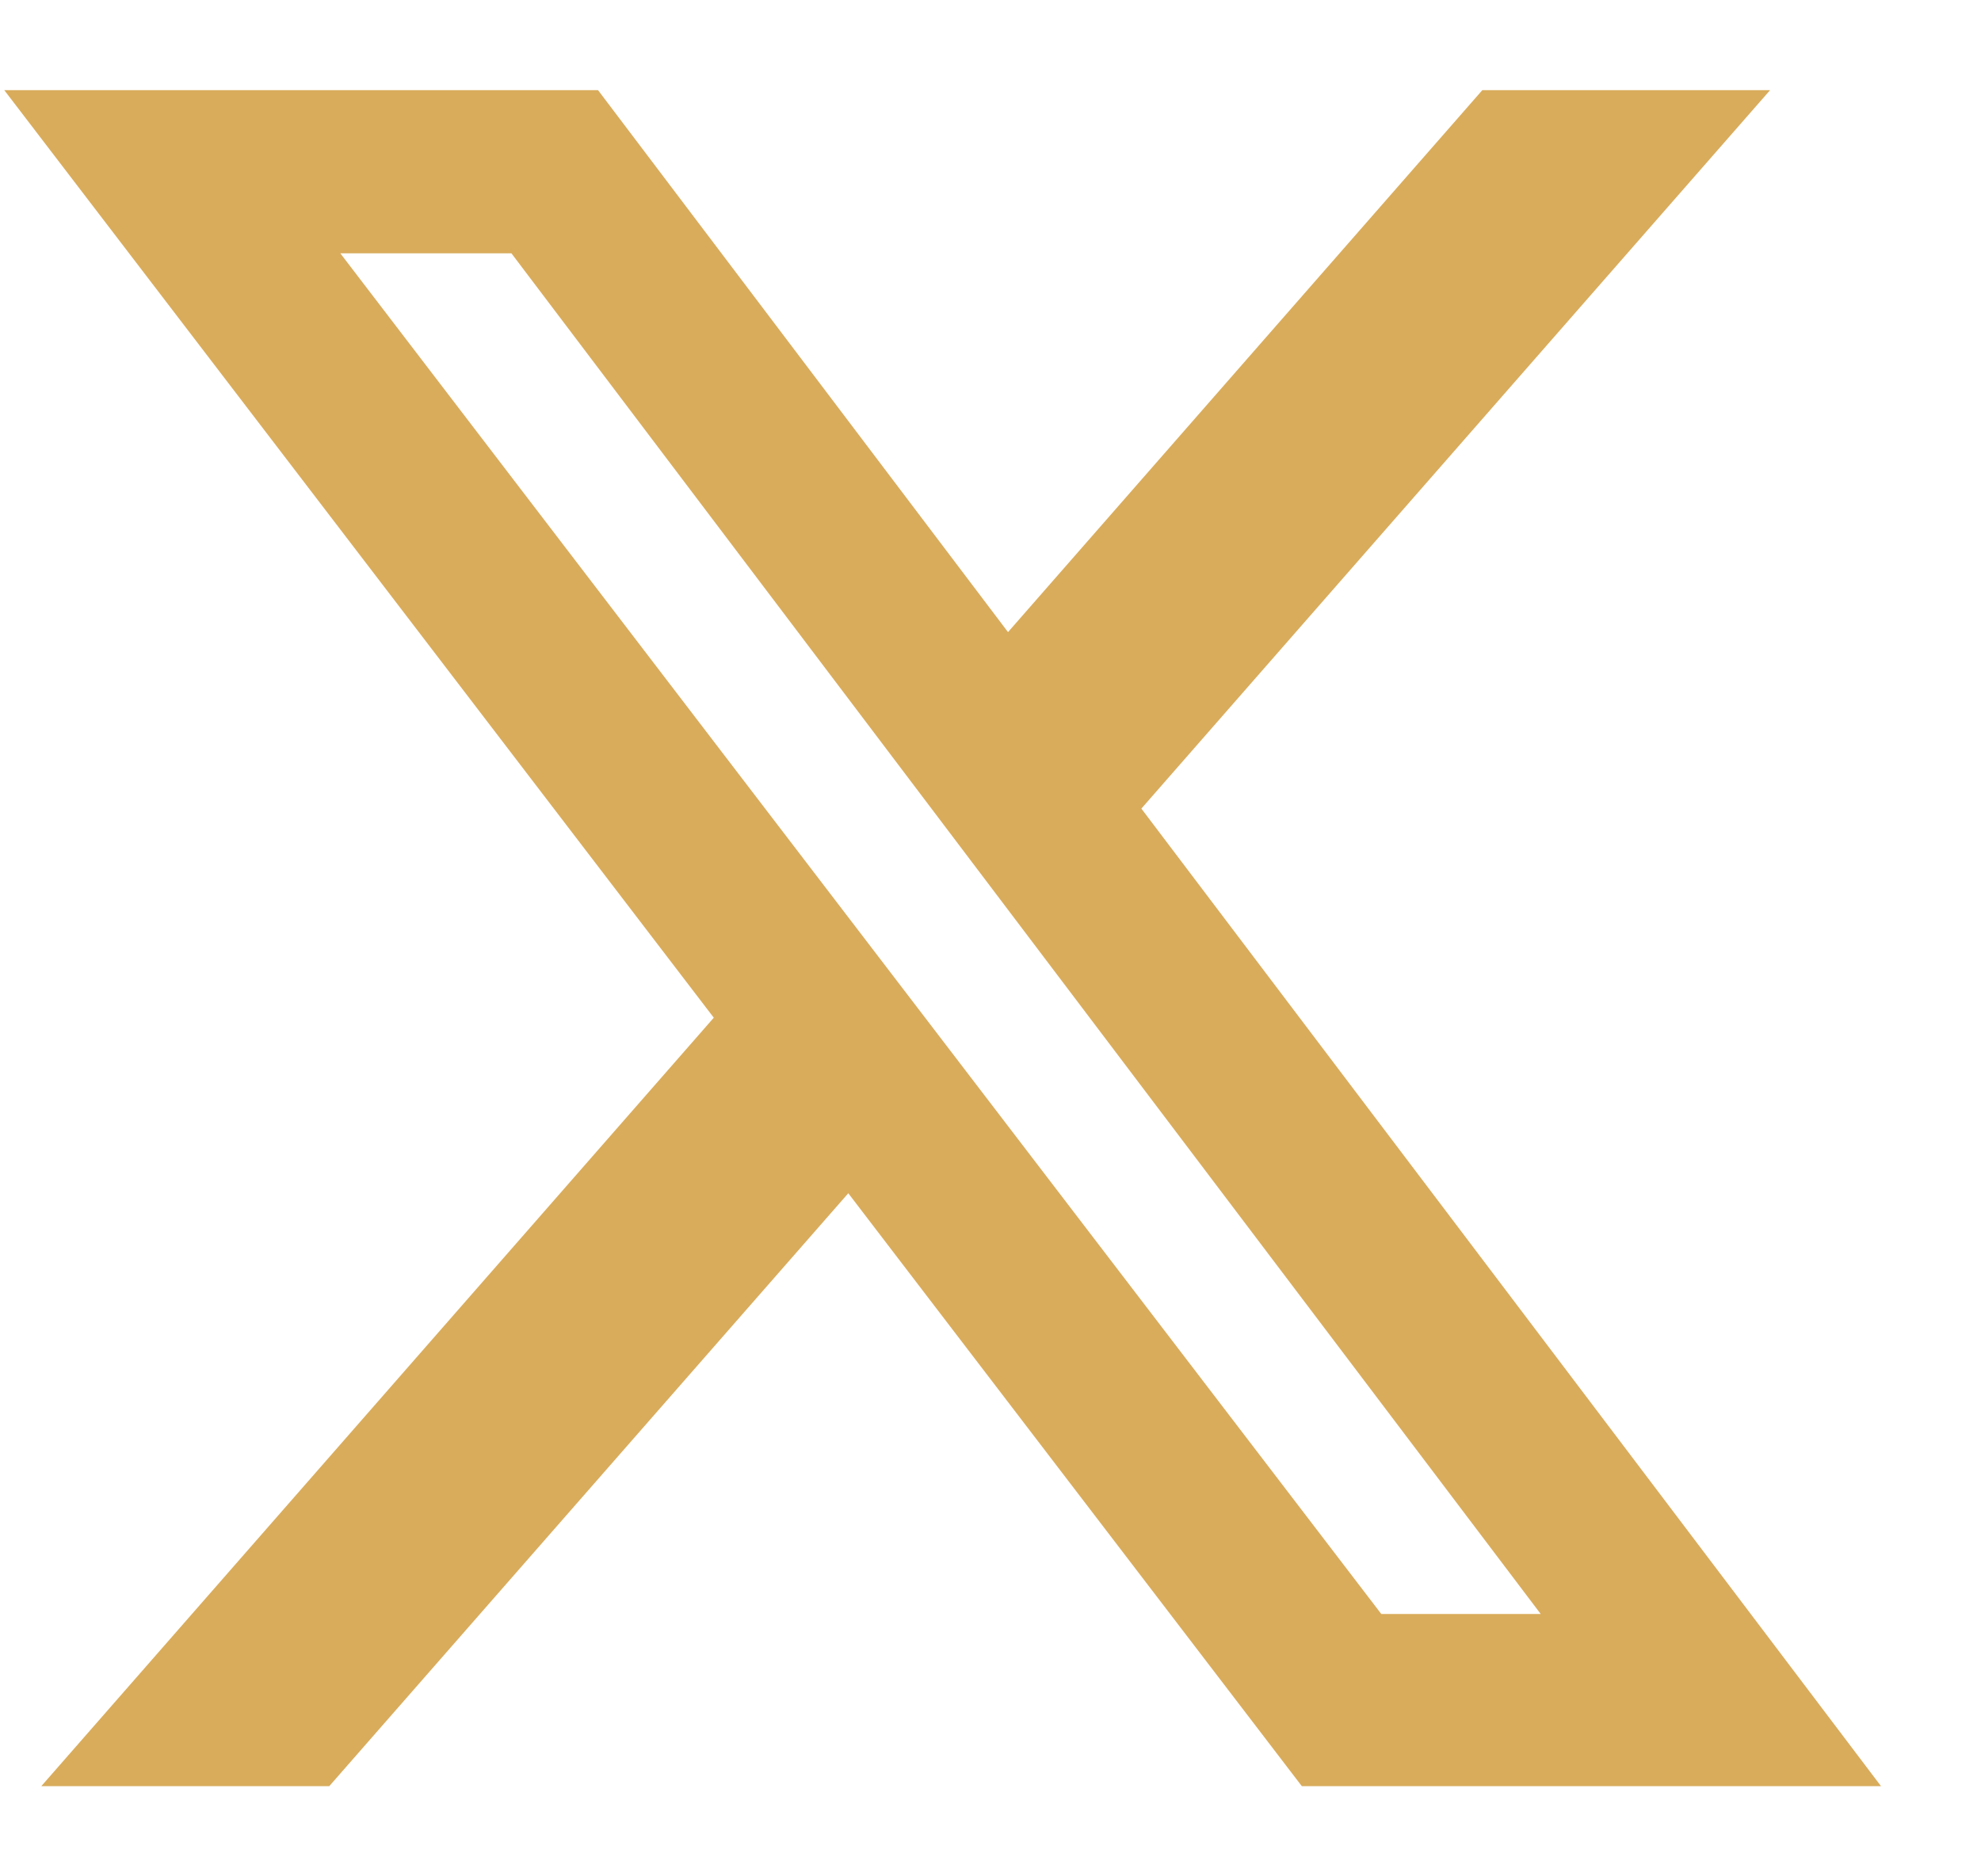 <svg width="19" height="18" viewBox="0 0 19 18" fill="none" xmlns="http://www.w3.org/2000/svg">
  <g id="Group">
    <path id="Vector"
      d="M14.217 0.865H16.977L10.947 7.757L18.041 17.135H12.486L8.136 11.447L3.158 17.135H0.396L6.846 9.763L0.041 0.865H5.736L9.668 6.064L14.217 0.865ZM13.248 15.483H14.777L4.905 2.43H3.264L13.248 15.483Z"
      fill="#D9AC5C" />
  </g>
</svg>